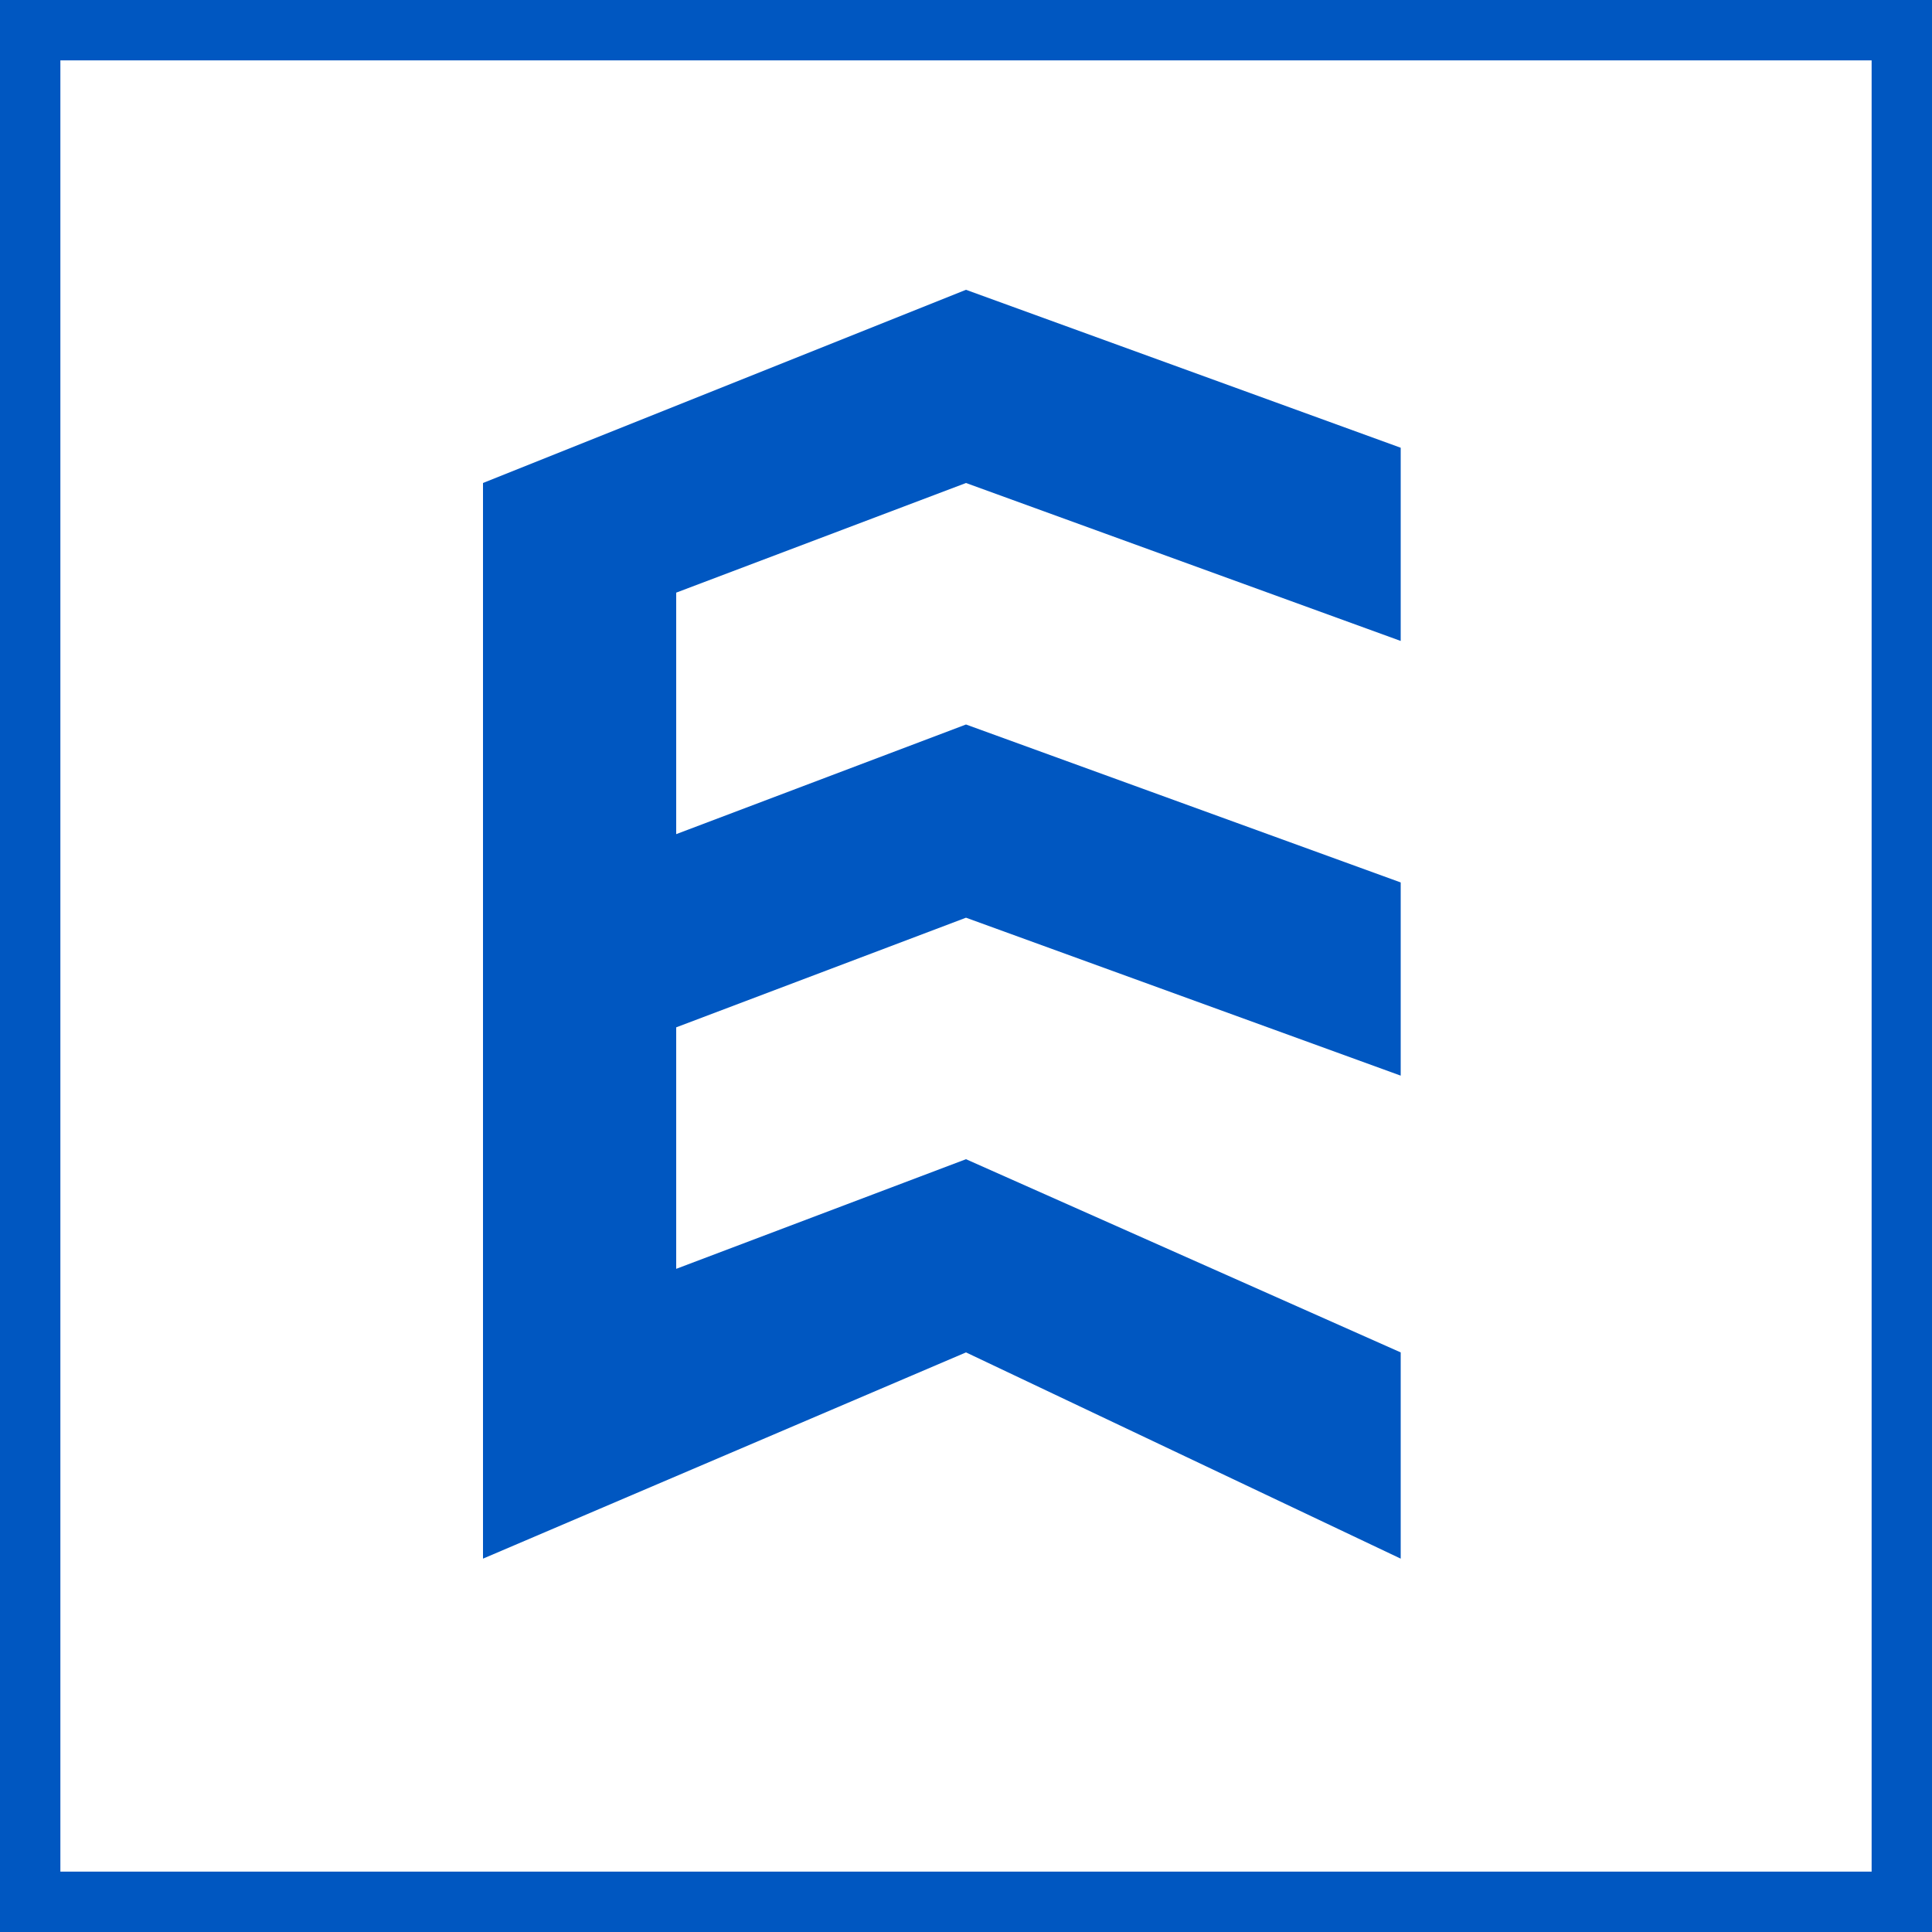 <svg xmlns="http://www.w3.org/2000/svg" width="32" height="32" fill="none"><path fill="#0057C1" d="M8 25.816V8l8-3.2 7.2 2.616v3.2L16 8l-4.8 1.816v4L16 12l7.2 2.616v3.2L16 15.2l-4.8 1.816v4L16 19.2l7.2 3.2v3.416L16 22.4l-8 3.416z"/><path stroke="#0057C1" d="M.5.5h31v31H.5z"/></svg>